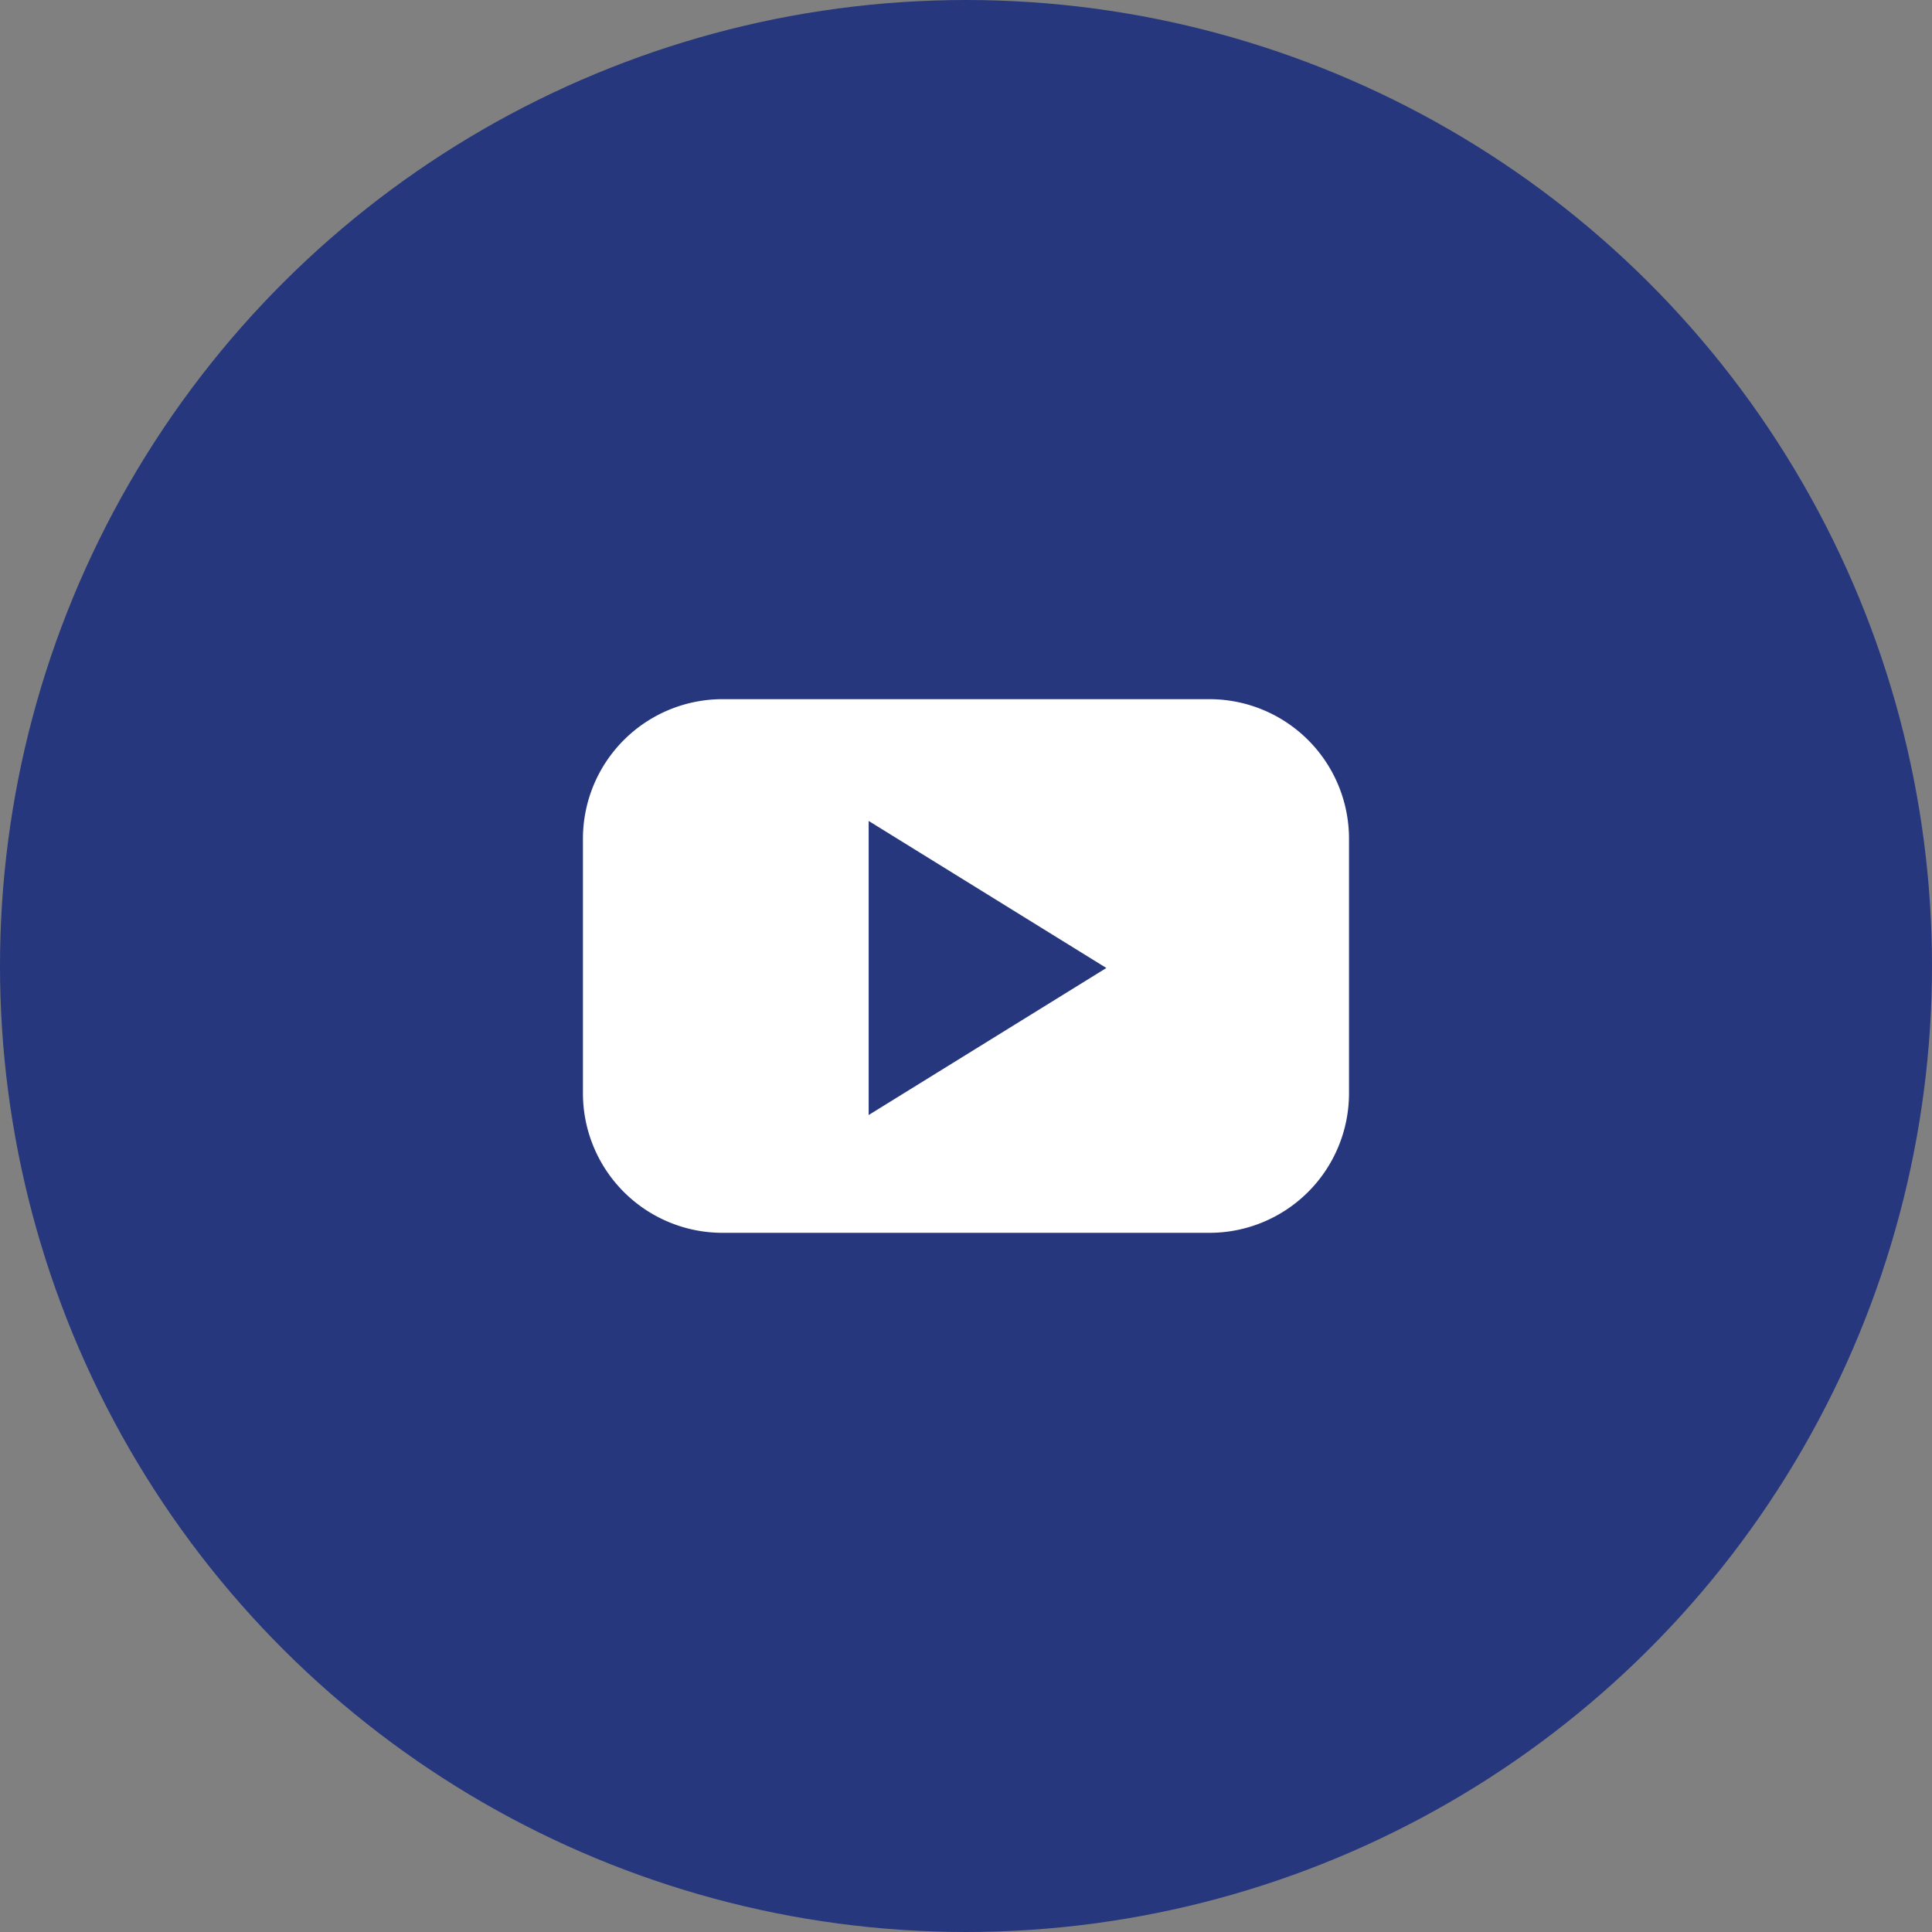 <svg id="yt-ico" xmlns="http://www.w3.org/2000/svg" width="37" height="37" viewBox="0 0 37 37">
  <rect x="0" y="0" width="37" height="37" fill="#808080" stroke="none"/>
  <ellipse id="Ellipse_4" data-name="Ellipse 4" cx="18.5" cy="18.5" rx="18.5" ry="18.5" transform="translate(0 37) rotate(-90)" fill="#26377e"/>
  <path id="Path_4" data-name="Path 4" d="M442.717,1248.918h-9.341a2.673,2.673,0,0,0-2.665,2.665v4.89a2.673,2.673,0,0,0,2.665,2.665h9.341a2.673,2.673,0,0,0,2.665-2.665v-4.89A2.673,2.673,0,0,0,442.717,1248.918Zm-4.258,6.556-2.276,1.408v-5.632l2.276,1.408,2.276,1.408Z" transform="translate(-419.547 -1235.528)" fill="#fff"/>
</svg>
